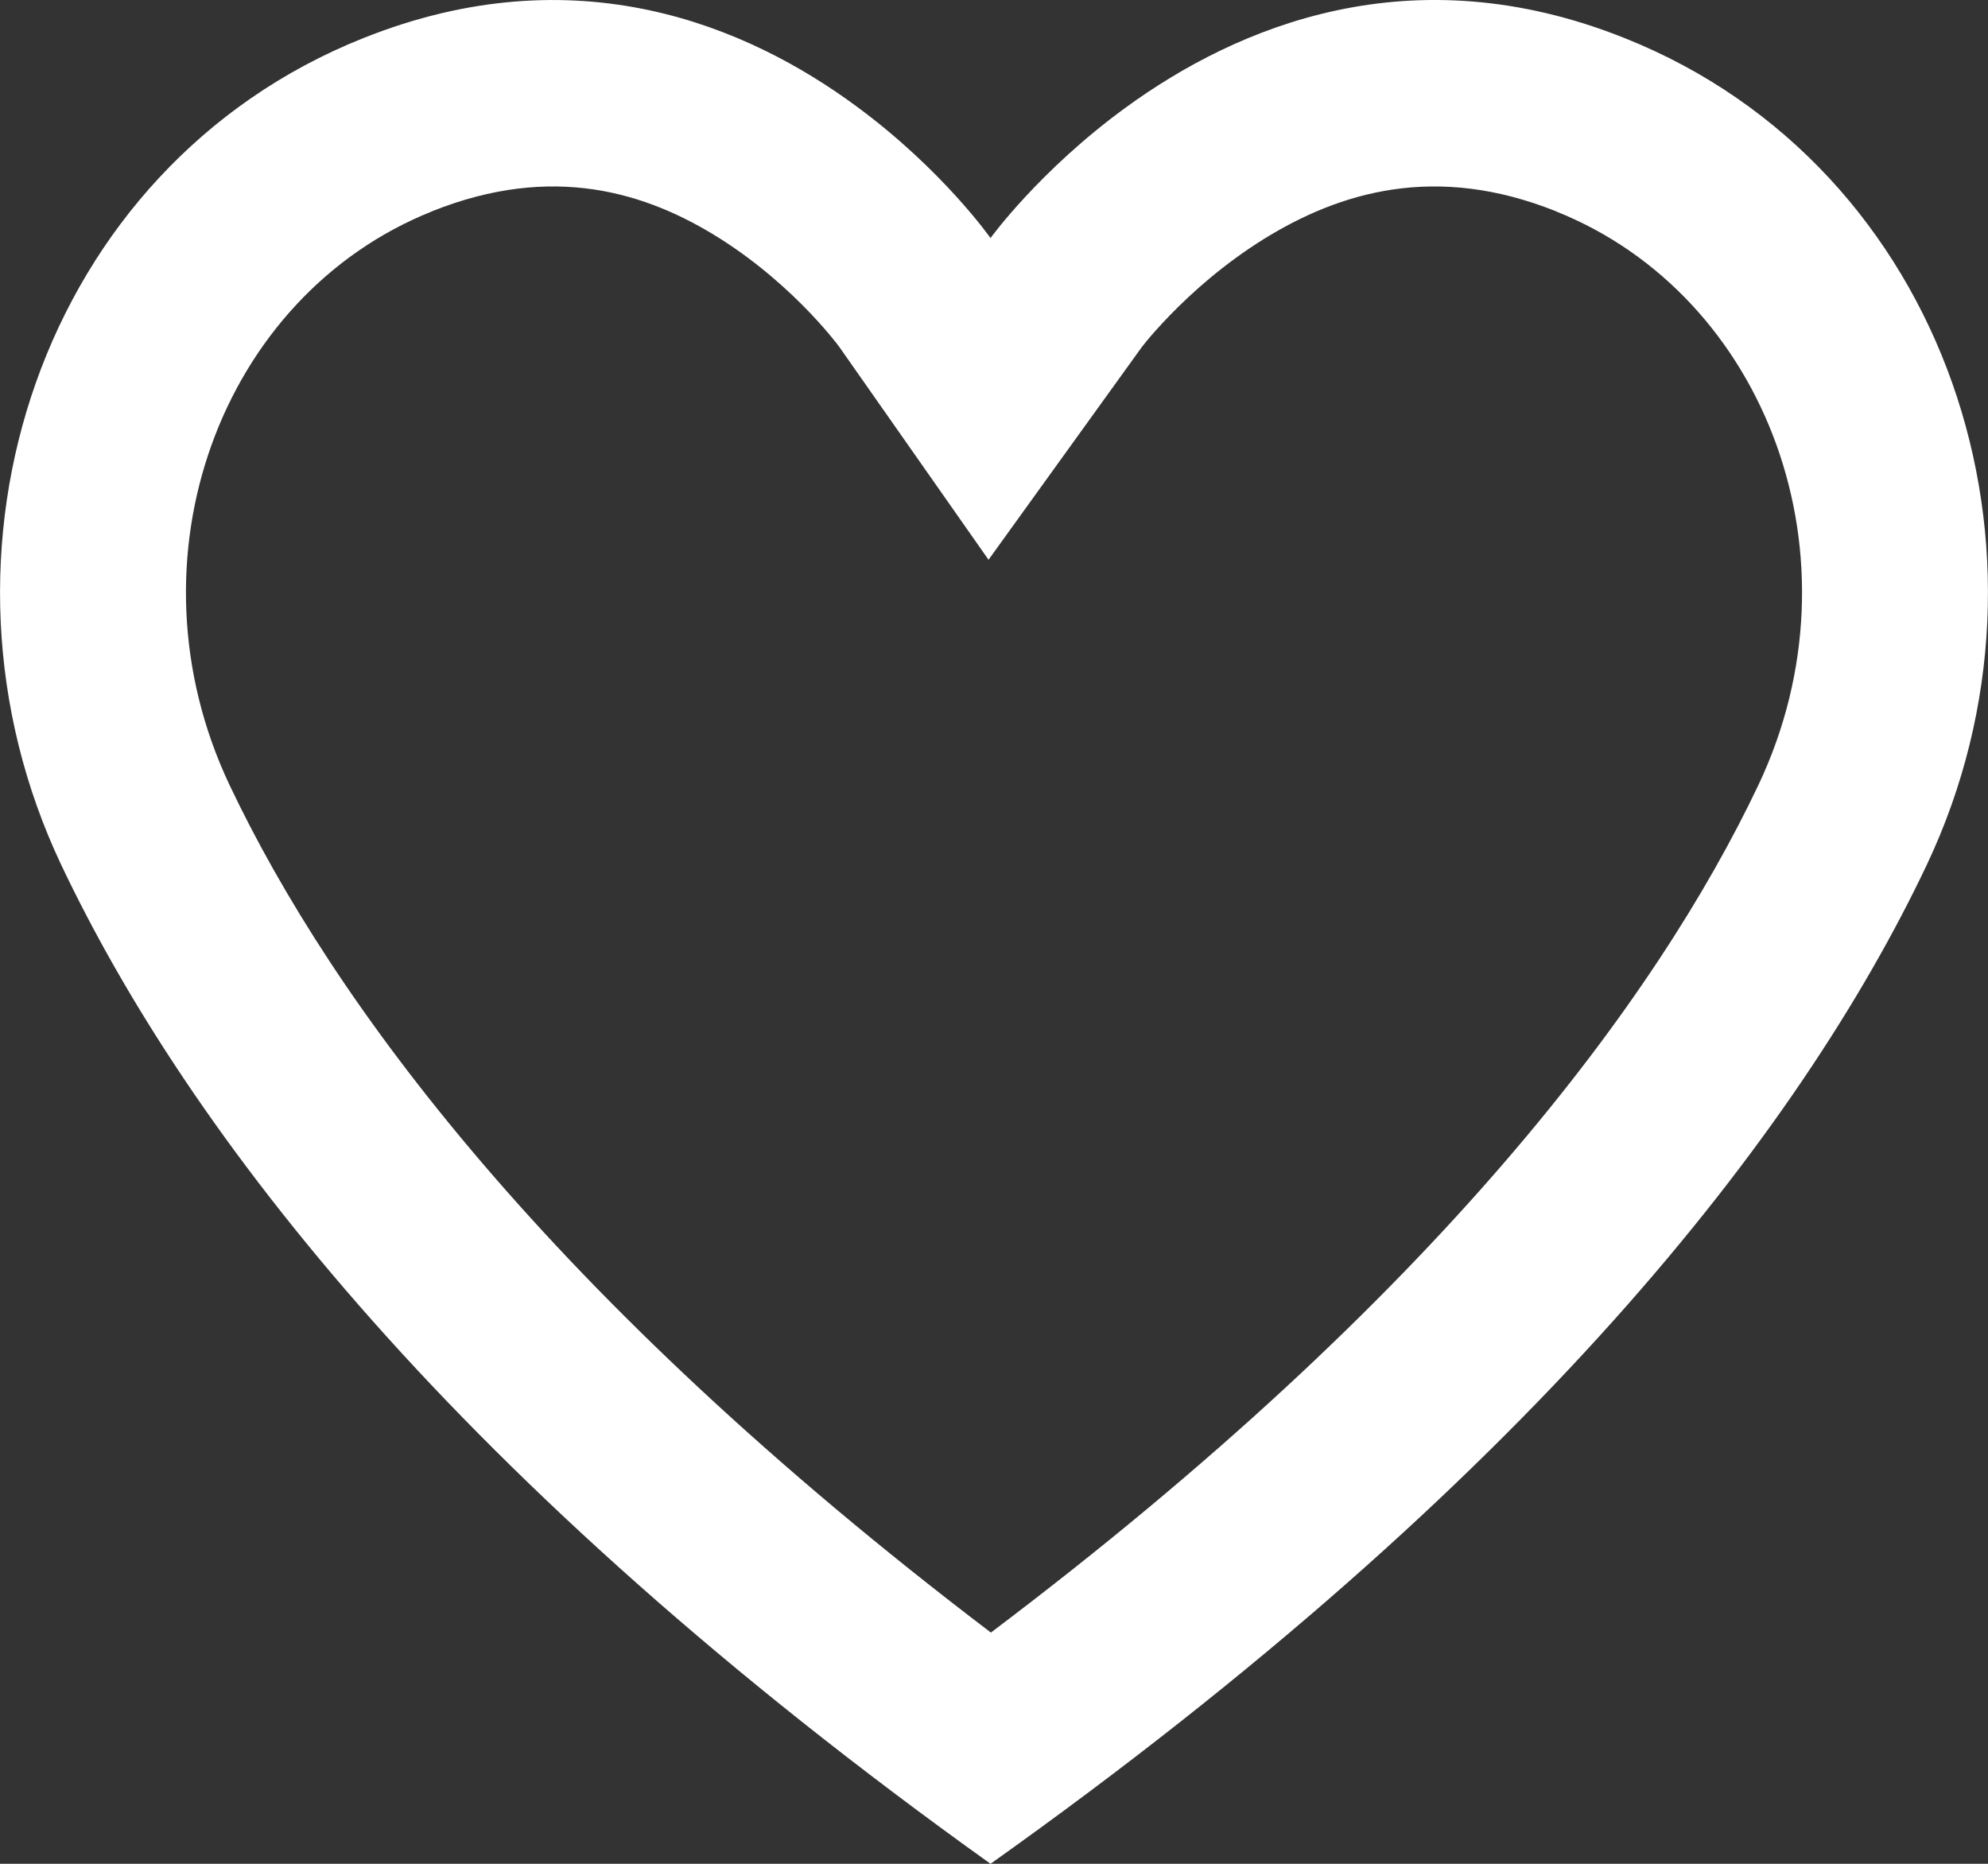 <svg width="16" height="15" viewBox="0 0 16 15" fill="none" xmlns="http://www.w3.org/2000/svg">
<rect x="0" y="0" width="16" height="15" fill="#333333" stroke="none"/>
<path fill-rule="evenodd" clip-rule="evenodd" d="M6.896 0.858C7.588 1.368 7.972 1.916 7.972 1.916C7.972 1.916 8.363 1.374 9.058 0.867C9.954 0.214 11.355 -0.383 13.079 0.308C15.674 1.344 16.695 4.451 15.508 6.959C14.487 9.112 12.306 11.92 7.972 15C3.666 11.92 1.513 9.112 0.492 6.959C-0.695 4.451 0.326 1.344 2.921 0.308C4.637 -0.379 6.016 0.208 6.896 0.858ZM1.847 6.317C2.67 8.052 4.415 10.434 7.975 13.139C11.567 10.43 13.332 8.046 14.153 6.316M1.847 6.317C0.987 4.498 1.778 2.379 3.477 1.701L3.478 1.7C4.448 1.312 5.204 1.547 5.795 1.92C6.103 2.115 6.353 2.343 6.526 2.525C6.611 2.615 6.674 2.689 6.711 2.736C6.73 2.759 6.743 2.775 6.748 2.783C6.749 2.784 6.749 2.784 6.75 2.785L7.956 4.505L9.184 2.801C9.184 2.8 9.185 2.799 9.186 2.798C9.192 2.79 9.205 2.774 9.224 2.75C9.263 2.702 9.328 2.628 9.416 2.537C9.594 2.353 9.852 2.123 10.168 1.926C10.78 1.546 11.552 1.312 12.522 1.7L12.523 1.701C14.222 2.379 15.013 4.498 14.153 6.316M9.182 2.803C9.182 2.803 9.182 2.803 9.182 2.803Z" fill="white"/>
</svg>
